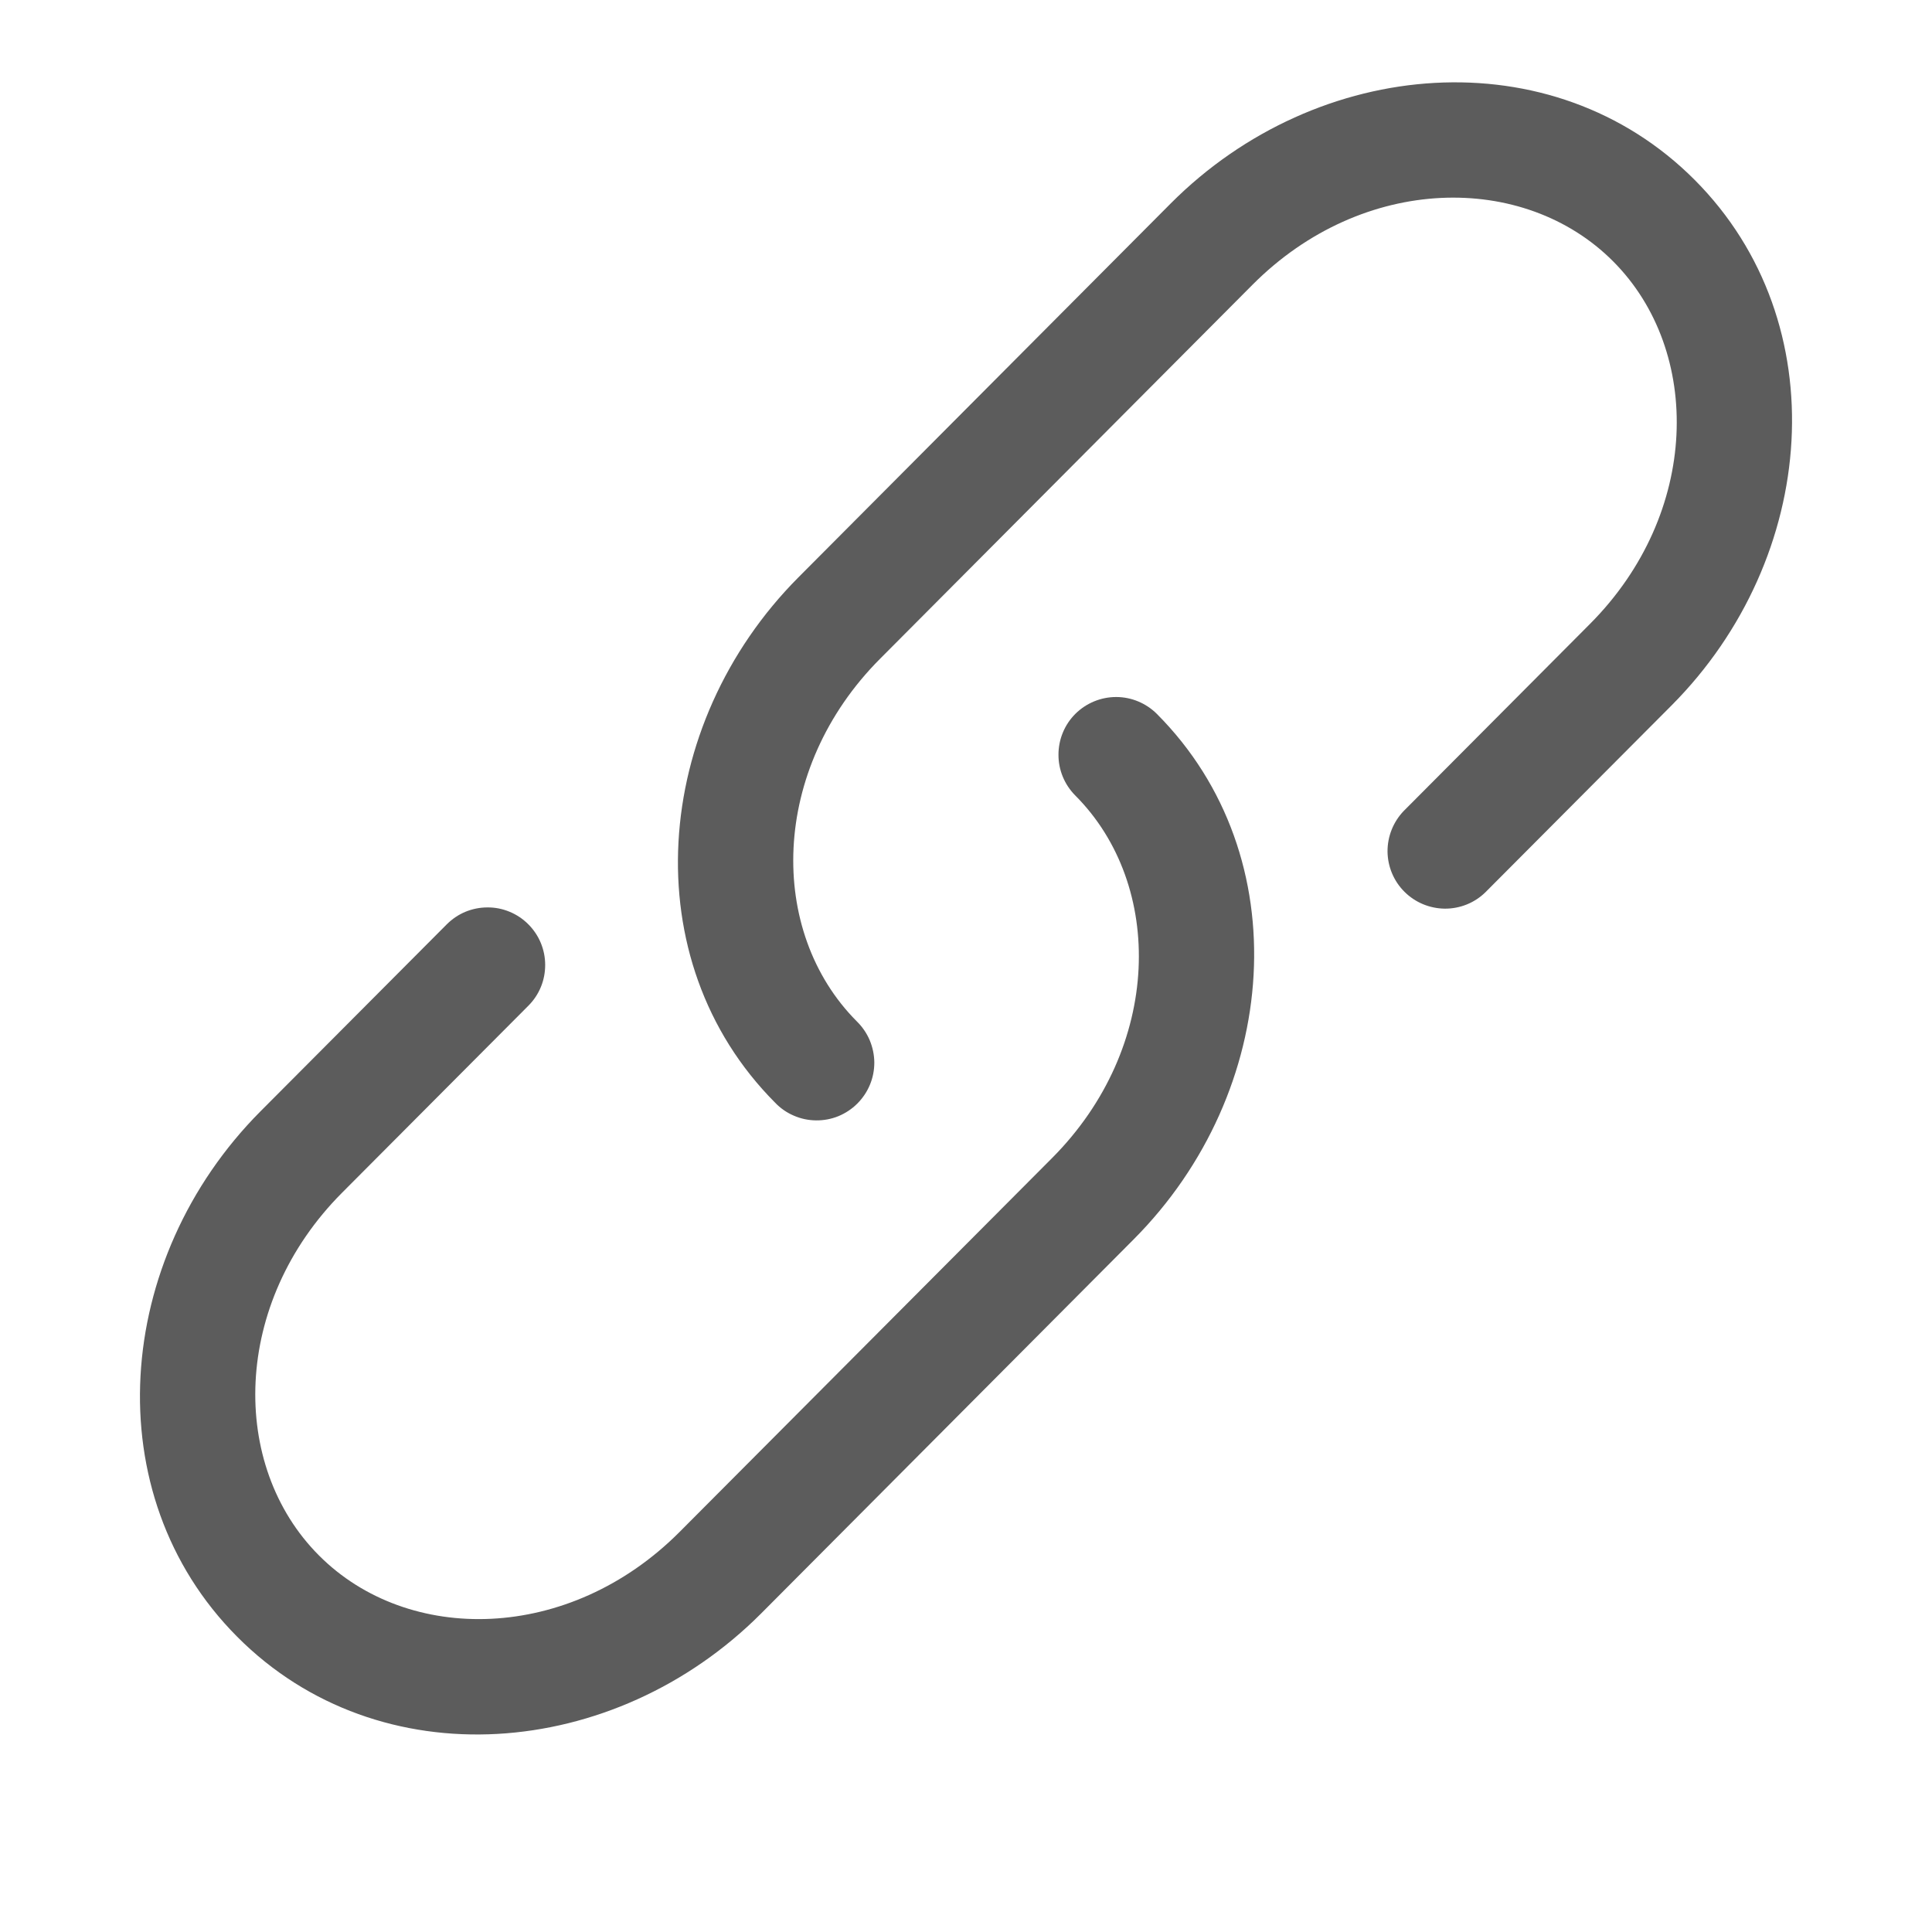 <svg width="22" height="22" viewBox="0 0 22 22" fill="none" xmlns="http://www.w3.org/2000/svg">
<g clip-path="url(#clip0_2191_1833)">
<path d="M14.263 3.242C15.518 1.982 17.353 1.956 18.369 2.976C19.388 3.998 19.361 5.846 18.104 7.106L15.984 9.235C15.865 9.359 15.799 9.525 15.8 9.697C15.802 9.869 15.871 10.034 15.993 10.155C16.115 10.277 16.28 10.345 16.452 10.347C16.624 10.348 16.79 10.282 16.913 10.162L19.034 8.033C20.706 6.354 20.916 3.674 19.299 2.05C17.681 0.425 15.006 0.637 13.332 2.316L9.092 6.574C7.42 8.253 7.21 10.934 8.827 12.557C8.887 12.62 8.959 12.67 9.039 12.704C9.119 12.739 9.205 12.757 9.292 12.758C9.379 12.759 9.466 12.743 9.547 12.71C9.627 12.677 9.701 12.628 9.762 12.567C9.824 12.505 9.873 12.432 9.906 12.352C9.94 12.271 9.956 12.185 9.956 12.098C9.955 12.011 9.937 11.925 9.903 11.844C9.869 11.764 9.819 11.692 9.757 11.631C8.738 10.609 8.766 8.761 10.022 7.501L14.263 3.242Z" fill="#5C5C5C"/>
<path d="M13.174 8.13C13.051 8.007 12.884 7.937 12.71 7.937C12.536 7.937 12.369 8.006 12.245 8.129C12.122 8.252 12.053 8.419 12.053 8.593C12.052 8.767 12.121 8.934 12.244 9.058C13.263 10.079 13.236 11.927 11.979 13.188L7.738 17.445C6.482 18.705 4.647 18.732 3.631 17.711C2.612 16.689 2.64 14.841 3.896 13.581L6.017 11.452C6.078 11.391 6.126 11.319 6.159 11.239C6.192 11.159 6.208 11.074 6.208 10.988C6.208 10.902 6.191 10.816 6.158 10.737C6.125 10.657 6.076 10.585 6.015 10.524C5.954 10.463 5.882 10.415 5.802 10.382C5.722 10.349 5.637 10.332 5.55 10.333C5.464 10.333 5.379 10.35 5.299 10.383C5.22 10.416 5.148 10.465 5.087 10.526L2.966 12.655C1.294 14.335 1.084 17.014 2.701 18.638C4.319 20.264 6.994 20.051 8.668 18.372L12.909 14.113C14.581 12.435 14.791 9.753 13.174 8.13Z" fill="#5C5C5C"/>
</g>
<defs>
<clipPath id="clip0_2191_1833">
<rect width="21" height="21" fill="white" transform="translate(0.5 0.5)"/>
</clipPath>
</defs>
</svg>
